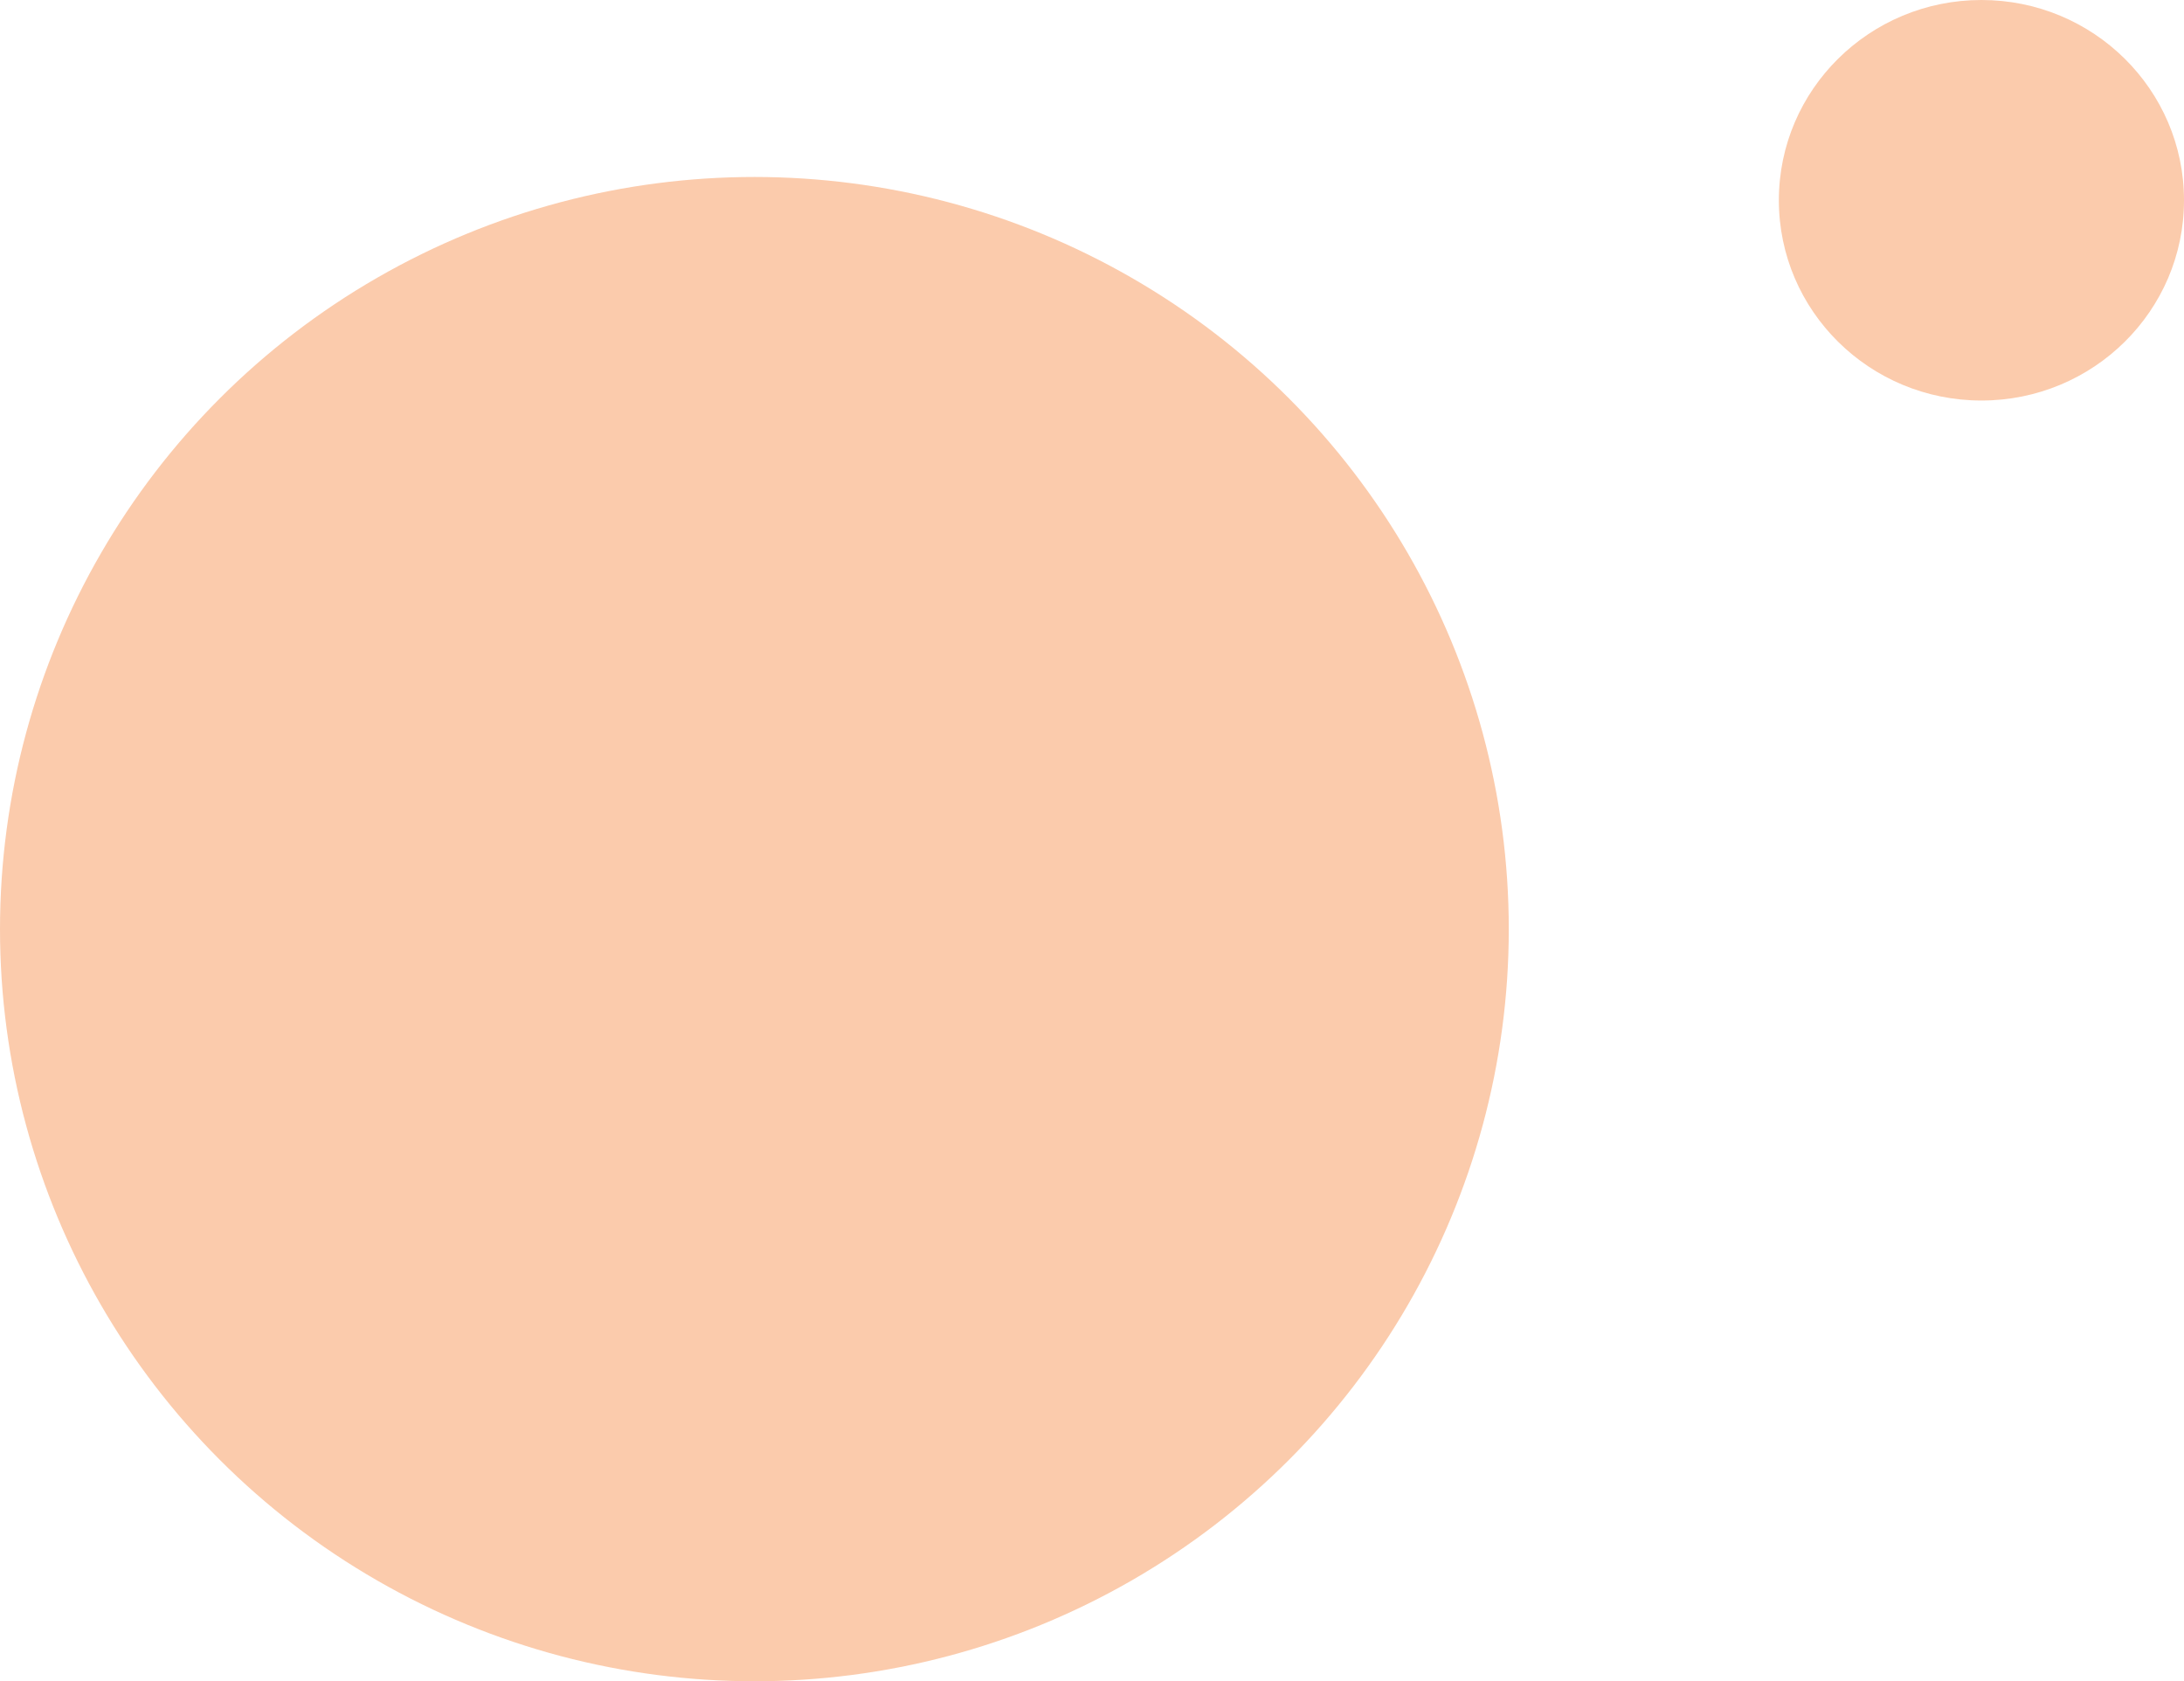 <?xml version="1.0" encoding="UTF-8"?> <svg xmlns="http://www.w3.org/2000/svg" width="469" height="361" viewBox="0 0 469 361" fill="none"> <ellipse cx="162" cy="199.5" rx="162" ry="161.5" fill="#FBCBAC"></ellipse> <ellipse cx="425.5" cy="43" rx="43.5" ry="43" fill="#FBCBAC"></ellipse> </svg> 